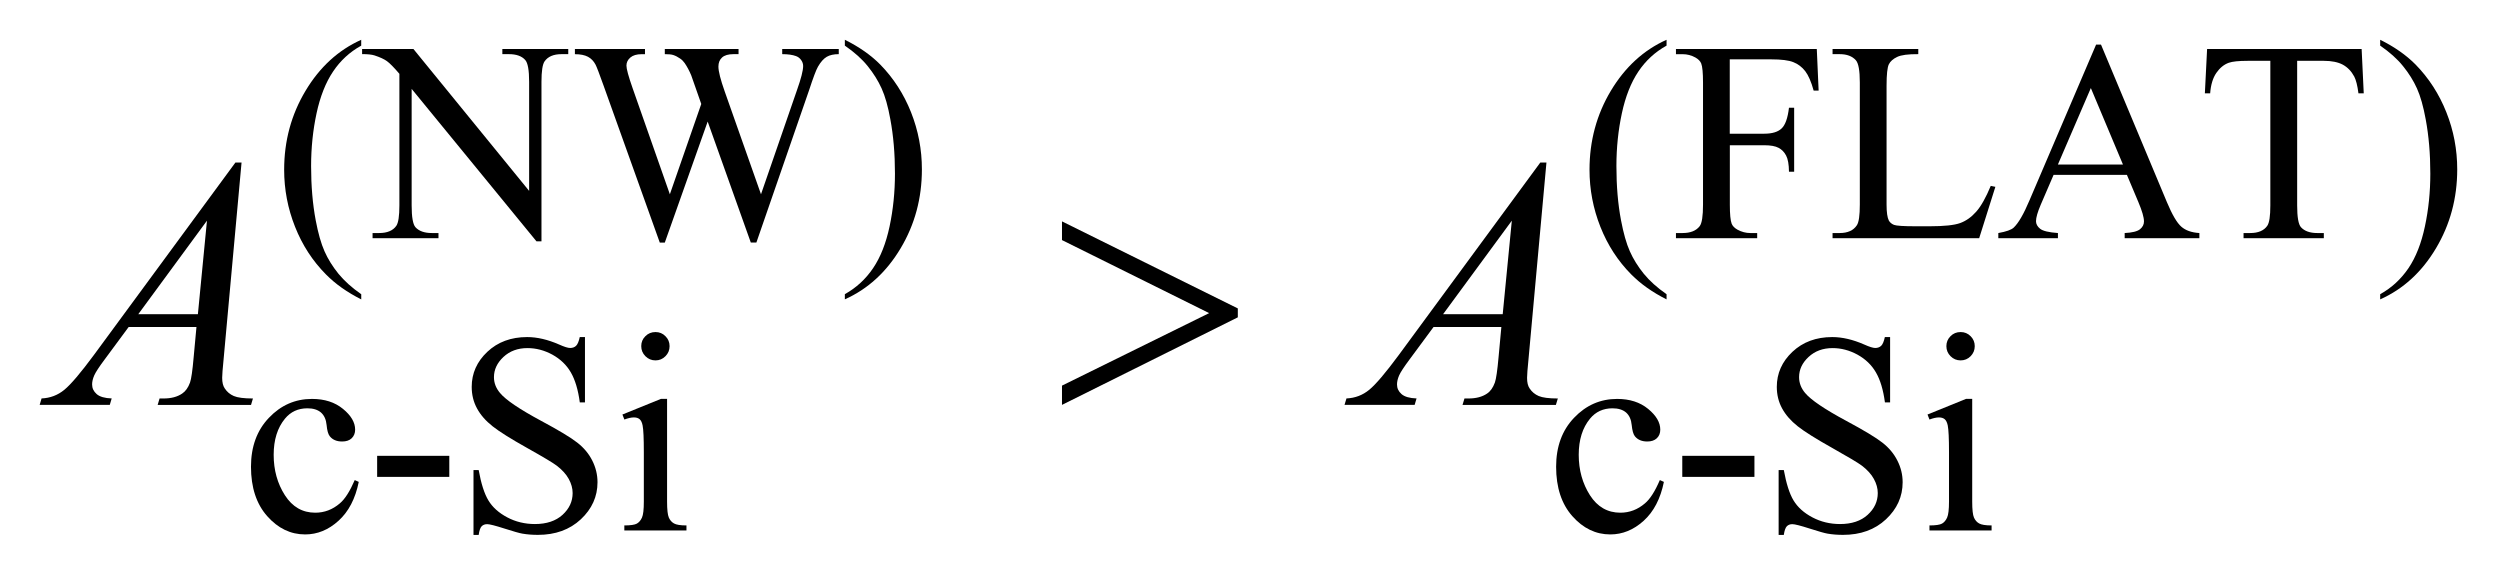 <?xml version="1.0" encoding="UTF-8"?>
<!DOCTYPE svg PUBLIC '-//W3C//DTD SVG 1.0//EN'
          'http://www.w3.org/TR/2001/REC-SVG-20010904/DTD/svg10.dtd'>
<svg stroke-dasharray="none" shape-rendering="auto" xmlns="http://www.w3.org/2000/svg" font-family="'Dialog'" text-rendering="auto" width="99" fill-opacity="1" color-interpolation="auto" color-rendering="auto" preserveAspectRatio="xMidYMid meet" font-size="12px" viewBox="0 0 99 23" fill="black" xmlns:xlink="http://www.w3.org/1999/xlink" stroke="black" image-rendering="auto" stroke-miterlimit="10" stroke-linecap="square" stroke-linejoin="miter" font-style="normal" stroke-width="1" height="23" stroke-dashoffset="0" font-weight="normal" stroke-opacity="1"
><!--Generated by the Batik Graphics2D SVG Generator--><defs id="genericDefs"
  /><g
  ><defs id="defs1"
    ><clipPath clipPathUnits="userSpaceOnUse" id="clipPath1"
      ><path d="M-1 -1 L61.746 -1 L61.746 13.439 L-1 13.439 L-1 -1 Z"
      /></clipPath
      ><clipPath clipPathUnits="userSpaceOnUse" id="clipPath2"
      ><path d="M-22.895 0.03 L-22.895 12.469 L37.851 12.469 L37.851 0.03 Z"
      /></clipPath
    ></defs
    ><g transform="scale(1.576,1.576) translate(1,1) matrix(1,0,0,1,22.895,-0.03)"
    ><path d="M-14.818 6.423 L-14.818 6.553 C-15.171 6.375 -15.466 6.167 -15.702 5.928 C-16.039 5.589 -16.299 5.189 -16.481 4.729 C-16.664 4.269 -16.755 3.791 -16.755 3.295 C-16.755 2.57 -16.576 1.909 -16.218 1.312 C-15.861 0.715 -15.394 0.288 -14.819 0.03 L-14.819 0.177 C-15.107 0.336 -15.343 0.553 -15.527 0.829 C-15.712 1.105 -15.85 1.454 -15.941 1.877 C-16.032 2.3 -16.078 2.742 -16.078 3.203 C-16.078 3.703 -16.039 4.158 -15.962 4.567 C-15.901 4.889 -15.828 5.149 -15.741 5.344 C-15.655 5.539 -15.538 5.726 -15.392 5.907 C-15.245 6.087 -15.054 6.259 -14.818 6.423 Z" stroke="none" clip-path="url(#clipPath2)"
    /></g
    ><g transform="matrix(1.576,0,0,1.576,37.653,1.528)"
    ><path d="M-14.795 0.261 L-13.504 0.261 L-10.596 3.827 L-10.596 1.085 C-10.596 0.793 -10.629 0.61 -10.694 0.538 C-10.78 0.44 -10.917 0.391 -11.104 0.391 L-11.269 0.391 L-11.269 0.261 L-9.613 0.261 L-9.613 0.391 L-9.781 0.391 C-9.982 0.391 -10.125 0.452 -10.209 0.574 C-10.26 0.649 -10.286 0.819 -10.286 1.086 L-10.286 5.094 L-10.412 5.094 L-13.548 1.264 L-13.548 4.192 C-13.548 4.484 -13.516 4.667 -13.453 4.739 C-13.364 4.837 -13.227 4.886 -13.042 4.886 L-12.874 4.886 L-12.874 5.016 L-14.53 5.016 L-14.53 4.886 L-14.365 4.886 C-14.161 4.886 -14.017 4.825 -13.933 4.704 C-13.882 4.629 -13.856 4.458 -13.856 4.192 L-13.856 0.885 C-13.994 0.723 -14.099 0.617 -14.17 0.566 C-14.241 0.515 -14.346 0.467 -14.484 0.422 C-14.552 0.401 -14.654 0.39 -14.793 0.39 L-14.793 0.261 Z" stroke="none" clip-path="url(#clipPath2)"
    /></g
    ><g transform="matrix(1.576,0,0,1.576,37.653,1.528)"
    ><path d="M-2.816 0.261 L-2.816 0.391 C-2.94 0.391 -3.041 0.413 -3.118 0.458 C-3.195 0.503 -3.269 0.585 -3.339 0.707 C-3.386 0.789 -3.459 0.984 -3.56 1.292 L-4.886 5.125 L-5.026 5.125 L-6.11 2.085 L-7.187 5.126 L-7.313 5.126 L-8.727 1.177 C-8.832 0.883 -8.899 0.708 -8.927 0.655 C-8.974 0.566 -9.037 0.5 -9.118 0.457 C-9.199 0.414 -9.308 0.392 -9.446 0.392 L-9.446 0.262 L-7.685 0.262 L-7.685 0.392 L-7.769 0.392 C-7.893 0.392 -7.988 0.42 -8.053 0.476 C-8.118 0.532 -8.151 0.6 -8.151 0.679 C-8.151 0.761 -8.1 0.949 -7.997 1.243 L-7.06 3.912 L-6.271 1.643 L-6.411 1.243 L-6.523 0.924 C-6.572 0.807 -6.627 0.704 -6.688 0.615 C-6.719 0.571 -6.756 0.533 -6.8 0.503 C-6.86 0.461 -6.918 0.431 -6.977 0.412 C-7.021 0.398 -7.091 0.391 -7.187 0.391 L-7.187 0.261 L-5.334 0.261 L-5.334 0.391 L-5.46 0.391 C-5.591 0.391 -5.687 0.419 -5.748 0.475 C-5.81 0.531 -5.84 0.607 -5.84 0.703 C-5.84 0.823 -5.787 1.031 -5.682 1.328 L-4.77 3.912 L-3.865 1.292 C-3.762 1.002 -3.711 0.801 -3.711 0.689 C-3.711 0.635 -3.728 0.585 -3.762 0.538 C-3.796 0.491 -3.838 0.459 -3.89 0.44 C-3.979 0.407 -4.095 0.391 -4.237 0.391 L-4.237 0.261 L-2.816 0.261 Z" stroke="none" clip-path="url(#clipPath2)"
    /></g
    ><g transform="matrix(1.576,0,0,1.576,37.653,1.528)"
    ><path d="M-2.663 0.177 L-2.663 0.03 C-2.308 0.206 -2.012 0.412 -1.775 0.651 C-1.441 0.992 -1.183 1.392 -1 1.851 C-0.818 2.31 -0.727 2.789 -0.727 3.287 C-0.727 4.012 -0.905 4.673 -1.262 5.27 C-1.618 5.867 -2.086 6.294 -2.663 6.552 L-2.663 6.422 C-2.375 6.261 -2.139 6.043 -1.953 5.768 C-1.767 5.493 -1.629 5.143 -1.539 4.719 C-1.449 4.295 -1.404 3.852 -1.404 3.392 C-1.404 2.894 -1.443 2.439 -1.52 2.028 C-1.578 1.705 -1.651 1.447 -1.739 1.253 C-1.826 1.06 -1.943 0.873 -2.088 0.693 C-2.233 0.513 -2.425 0.341 -2.663 0.177 Z" stroke="none" clip-path="url(#clipPath2)"
    /></g
    ><g transform="matrix(1.576,0,0,1.576,37.653,1.528)"
    ><path d="M17.984 6.423 L17.984 6.553 C17.63 6.375 17.336 6.167 17.099 5.928 C16.762 5.589 16.503 5.189 16.321 4.729 C16.139 4.269 16.048 3.791 16.048 3.295 C16.048 2.57 16.227 1.909 16.584 1.312 C16.942 0.715 17.408 0.288 17.984 0.03 L17.984 0.177 C17.696 0.336 17.46 0.553 17.275 0.829 C17.09 1.105 16.952 1.454 16.861 1.877 C16.77 2.3 16.724 2.742 16.724 3.203 C16.724 3.703 16.762 4.158 16.84 4.567 C16.901 4.889 16.974 5.149 17.061 5.344 C17.147 5.539 17.264 5.726 17.41 5.907 C17.556 6.087 17.748 6.259 17.984 6.423 Z" stroke="none" clip-path="url(#clipPath2)"
    /></g
    ><g transform="matrix(1.576,0,0,1.576,37.653,1.528)"
    ><path d="M19.572 0.521 L19.572 2.39 L20.438 2.39 C20.637 2.39 20.783 2.346 20.875 2.258 C20.968 2.171 21.029 1.997 21.06 1.737 L21.19 1.737 L21.19 3.346 L21.06 3.346 C21.058 3.161 21.034 3.026 20.988 2.939 C20.943 2.853 20.88 2.788 20.799 2.745 C20.719 2.702 20.599 2.68 20.44 2.68 L19.574 2.68 L19.574 4.174 C19.574 4.415 19.59 4.574 19.62 4.651 C19.643 4.71 19.692 4.76 19.767 4.802 C19.87 4.858 19.977 4.886 20.089 4.886 L20.261 4.886 L20.261 5.016 L18.22 5.016 L18.22 4.886 L18.388 4.886 C18.584 4.886 18.727 4.829 18.816 4.714 C18.873 4.639 18.9 4.46 18.9 4.174 L18.9 1.103 C18.9 0.862 18.885 0.703 18.855 0.626 C18.832 0.568 18.784 0.518 18.71 0.476 C18.609 0.42 18.502 0.392 18.388 0.392 L18.22 0.392 L18.22 0.262 L21.759 0.262 L21.805 1.307 L21.68 1.307 C21.619 1.085 21.548 0.922 21.468 0.818 C21.387 0.714 21.287 0.638 21.169 0.592 C21.051 0.545 20.868 0.522 20.62 0.522 L19.572 0.522 Z" stroke="none" clip-path="url(#clipPath2)"
    /></g
    ><g transform="matrix(1.576,0,0,1.576,37.653,1.528)"
    ><path d="M26.13 3.701 L26.246 3.725 L25.839 5.016 L22.155 5.016 L22.155 4.886 L22.334 4.886 C22.535 4.886 22.68 4.821 22.766 4.69 C22.816 4.615 22.84 4.442 22.84 4.171 L22.84 1.103 C22.84 0.806 22.807 0.62 22.741 0.545 C22.65 0.442 22.514 0.391 22.334 0.391 L22.155 0.391 L22.155 0.261 L24.309 0.261 L24.309 0.391 C24.056 0.389 23.879 0.412 23.778 0.461 C23.675 0.51 23.606 0.572 23.569 0.647 C23.532 0.722 23.512 0.901 23.512 1.184 L23.512 4.172 C23.512 4.366 23.532 4.5 23.569 4.572 C23.597 4.621 23.64 4.657 23.699 4.681 C23.758 4.704 23.939 4.716 24.246 4.716 L24.594 4.716 C24.958 4.716 25.214 4.689 25.362 4.635 C25.51 4.581 25.644 4.486 25.765 4.349 C25.886 4.212 26.008 3.996 26.13 3.701 Z" stroke="none" clip-path="url(#clipPath2)"
    /></g
    ><g transform="matrix(1.576,0,0,1.576,37.653,1.528)"
    ><path d="M29.551 3.424 L27.709 3.424 L27.386 4.174 C27.307 4.359 27.267 4.497 27.267 4.588 C27.267 4.66 27.302 4.724 27.371 4.779 C27.44 4.834 27.59 4.87 27.818 4.886 L27.818 5.016 L26.32 5.016 L26.32 4.886 C26.519 4.851 26.648 4.805 26.707 4.749 C26.826 4.637 26.958 4.409 27.103 4.065 L28.777 0.151 L28.9 0.151 L30.555 4.107 C30.688 4.425 30.809 4.631 30.918 4.726 C31.026 4.821 31.178 4.874 31.372 4.886 L31.372 5.016 L29.495 5.016 L29.495 4.886 C29.684 4.877 29.812 4.845 29.88 4.791 C29.946 4.737 29.98 4.672 29.98 4.595 C29.98 4.492 29.933 4.33 29.839 4.108 L29.551 3.424 ZM29.452 3.165 L28.645 1.243 L27.817 3.165 L29.452 3.165 Z" stroke="none" clip-path="url(#clipPath2)"
    /></g
    ><g transform="matrix(1.576,0,0,1.576,37.653,1.528)"
    ><path d="M35.449 0.261 L35.502 1.376 L35.369 1.376 C35.344 1.18 35.308 1.04 35.264 0.955 C35.192 0.82 35.095 0.72 34.975 0.655 C34.854 0.591 34.696 0.559 34.499 0.559 L33.829 0.559 L33.829 4.192 C33.829 4.484 33.86 4.667 33.924 4.739 C34.013 4.837 34.15 4.886 34.334 4.886 L34.499 4.886 L34.499 5.016 L32.482 5.016 L32.482 4.886 L32.65 4.886 C32.851 4.886 32.994 4.825 33.078 4.704 C33.13 4.629 33.155 4.458 33.155 4.192 L33.155 0.559 L32.584 0.559 C32.361 0.559 32.204 0.575 32.11 0.608 C31.988 0.652 31.884 0.738 31.797 0.864 C31.711 0.99 31.659 1.161 31.643 1.376 L31.51 1.376 L31.566 0.261 L35.449 0.261 Z" stroke="none" clip-path="url(#clipPath2)"
    /></g
    ><g transform="matrix(1.576,0,0,1.576,37.653,1.528)"
    ><path d="M35.915 0.177 L35.915 0.03 C36.27 0.206 36.566 0.412 36.803 0.651 C37.137 0.992 37.396 1.393 37.578 1.852 C37.761 2.311 37.851 2.79 37.851 3.288 C37.851 4.013 37.672 4.674 37.316 5.271 C36.96 5.868 36.493 6.295 35.915 6.553 L35.915 6.423 C36.203 6.262 36.439 6.044 36.626 5.769 C36.812 5.494 36.949 5.144 37.039 4.72 C37.13 4.296 37.175 3.853 37.175 3.393 C37.175 2.895 37.136 2.44 37.059 2.029 C37 1.706 36.927 1.448 36.84 1.254 C36.753 1.06 36.636 0.873 36.49 0.693 C36.345 0.512 36.153 0.341 35.915 0.177 Z" stroke="none" clip-path="url(#clipPath2)"
    /></g
    ><g transform="matrix(1.576,0,0,1.576,37.653,1.528)"
    ><path d="M-14.877 11.139 C-14.963 11.563 -15.133 11.888 -15.386 12.116 C-15.638 12.345 -15.918 12.459 -16.224 12.459 C-16.589 12.459 -16.907 12.306 -17.178 11.999 C-17.449 11.693 -17.585 11.279 -17.585 10.758 C-17.585 10.253 -17.435 9.843 -17.134 9.528 C-16.834 9.212 -16.473 9.054 -16.052 9.054 C-15.736 9.054 -15.477 9.137 -15.273 9.305 C-15.069 9.472 -14.968 9.645 -14.968 9.826 C-14.968 9.915 -14.997 9.986 -15.054 10.042 C-15.111 10.097 -15.191 10.124 -15.294 10.124 C-15.432 10.124 -15.536 10.08 -15.606 9.991 C-15.646 9.941 -15.672 9.848 -15.685 9.71 C-15.698 9.572 -15.745 9.467 -15.827 9.395 C-15.909 9.325 -16.022 9.29 -16.167 9.29 C-16.401 9.29 -16.589 9.377 -16.731 9.55 C-16.92 9.779 -17.015 10.082 -17.015 10.458 C-17.015 10.842 -16.921 11.18 -16.733 11.474 C-16.545 11.767 -16.291 11.913 -15.97 11.913 C-15.741 11.913 -15.535 11.835 -15.353 11.679 C-15.225 11.572 -15.1 11.376 -14.978 11.093 L-14.877 11.139 Z" stroke="none" clip-path="url(#clipPath2)"
    /></g
    ><g transform="matrix(1.576,0,0,1.576,37.653,1.528)"
    ><path d="M-14.415 10.484 L-12.602 10.484 L-12.602 11.013 L-14.415 11.013 L-14.415 10.484 Z" stroke="none" clip-path="url(#clipPath2)"
    /></g
    ><g transform="matrix(1.576,0,0,1.576,37.653,1.528)"
    ><path d="M-9.193 7.496 L-9.193 9.142 L-9.323 9.142 C-9.365 8.825 -9.44 8.574 -9.549 8.386 C-9.657 8.2 -9.812 8.052 -10.013 7.941 C-10.214 7.832 -10.422 7.777 -10.638 7.777 C-10.881 7.777 -11.082 7.851 -11.242 8 C-11.4 8.148 -11.48 8.317 -11.48 8.507 C-11.48 8.652 -11.43 8.783 -11.329 8.903 C-11.184 9.079 -10.839 9.312 -10.294 9.605 C-9.85 9.843 -9.546 10.026 -9.384 10.154 C-9.221 10.281 -9.096 10.431 -9.009 10.604 C-8.922 10.777 -8.878 10.958 -8.878 11.148 C-8.878 11.507 -9.018 11.818 -9.297 12.079 C-9.577 12.34 -9.936 12.47 -10.376 12.47 C-10.514 12.47 -10.644 12.46 -10.766 12.439 C-10.838 12.427 -10.989 12.384 -11.217 12.311 C-11.445 12.238 -11.59 12.201 -11.65 12.201 C-11.709 12.201 -11.754 12.219 -11.789 12.254 C-11.823 12.289 -11.848 12.361 -11.864 12.471 L-11.994 12.471 L-11.994 10.841 L-11.864 10.841 C-11.803 11.182 -11.721 11.438 -11.618 11.607 C-11.515 11.777 -11.358 11.918 -11.146 12.03 C-10.935 12.142 -10.702 12.198 -10.45 12.198 C-10.158 12.198 -9.927 12.121 -9.757 11.967 C-9.588 11.813 -9.503 11.63 -9.503 11.42 C-9.503 11.303 -9.535 11.185 -9.6 11.066 C-9.665 10.947 -9.765 10.837 -9.9 10.733 C-9.991 10.663 -10.24 10.514 -10.647 10.286 C-11.054 10.058 -11.343 9.877 -11.515 9.741 C-11.687 9.605 -11.818 9.456 -11.906 9.292 C-11.995 9.129 -12.039 8.948 -12.039 8.752 C-12.039 8.411 -11.908 8.117 -11.646 7.87 C-11.384 7.624 -11.051 7.5 -10.646 7.5 C-10.394 7.5 -10.126 7.563 -9.843 7.687 C-9.712 7.746 -9.62 7.774 -9.566 7.774 C-9.505 7.774 -9.455 7.756 -9.417 7.72 C-9.379 7.684 -9.348 7.611 -9.324 7.5 L-9.193 7.5 Z" stroke="none" clip-path="url(#clipPath2)"
    /></g
    ><g transform="matrix(1.576,0,0,1.576,37.653,1.528)"
    ><path d="M-7.13 9.053 L-7.13 11.634 C-7.13 11.835 -7.115 11.969 -7.086 12.035 C-7.057 12.101 -7.014 12.151 -6.956 12.183 C-6.899 12.216 -6.794 12.233 -6.643 12.233 L-6.643 12.359 L-8.204 12.359 L-8.204 12.233 C-8.048 12.233 -7.942 12.217 -7.889 12.187 C-7.836 12.157 -7.792 12.106 -7.761 12.037 C-7.729 11.967 -7.714 11.832 -7.714 11.634 L-7.714 10.396 C-7.714 10.047 -7.724 9.822 -7.745 9.719 C-7.76 9.644 -7.785 9.593 -7.821 9.563 C-7.857 9.533 -7.904 9.519 -7.965 9.519 C-8.03 9.519 -8.11 9.537 -8.203 9.572 L-8.252 9.446 L-7.284 9.053 L-7.13 9.053 ZM-7.421 7.374 C-7.323 7.374 -7.239 7.408 -7.171 7.478 C-7.102 7.546 -7.067 7.63 -7.067 7.728 C-7.067 7.827 -7.101 7.911 -7.171 7.981 C-7.24 8.051 -7.323 8.086 -7.421 8.086 C-7.52 8.086 -7.604 8.051 -7.674 7.981 C-7.744 7.911 -7.779 7.827 -7.779 7.728 C-7.779 7.63 -7.745 7.546 -7.675 7.478 C-7.606 7.408 -7.521 7.374 -7.421 7.374 Z" stroke="none" clip-path="url(#clipPath2)"
    /></g
    ><g transform="matrix(1.576,0,0,1.576,37.653,1.528)"
    ><path d="M17.917 11.139 C17.831 11.563 17.661 11.888 17.409 12.116 C17.156 12.345 16.877 12.459 16.57 12.459 C16.206 12.459 15.887 12.306 15.616 11.999 C15.345 11.693 15.209 11.279 15.209 10.758 C15.209 10.253 15.359 9.843 15.66 9.528 C15.961 9.212 16.321 9.054 16.742 9.054 C17.057 9.054 17.317 9.137 17.521 9.305 C17.724 9.472 17.826 9.645 17.826 9.826 C17.826 9.915 17.798 9.986 17.74 10.042 C17.682 10.097 17.602 10.124 17.5 10.124 C17.362 10.124 17.258 10.08 17.187 9.991 C17.148 9.941 17.122 9.848 17.108 9.71 C17.095 9.572 17.048 9.467 16.966 9.395 C16.884 9.325 16.771 9.29 16.626 9.29 C16.392 9.29 16.203 9.377 16.061 9.55 C15.872 9.779 15.777 10.082 15.777 10.458 C15.777 10.842 15.872 11.18 16.059 11.474 C16.247 11.767 16.502 11.913 16.823 11.913 C17.052 11.913 17.258 11.835 17.44 11.679 C17.569 11.572 17.694 11.376 17.815 11.093 L17.917 11.139 Z" stroke="none" clip-path="url(#clipPath2)"
    /></g
    ><g transform="matrix(1.576,0,0,1.576,37.653,1.528)"
    ><path d="M18.379 10.484 L20.192 10.484 L20.192 11.013 L18.379 11.013 L18.379 10.484 Z" stroke="none" clip-path="url(#clipPath2)"
    /></g
    ><g transform="matrix(1.576,0,0,1.576,37.653,1.528)"
    ><path d="M23.601 7.496 L23.601 9.142 L23.471 9.142 C23.429 8.826 23.354 8.575 23.244 8.387 C23.136 8.2 22.981 8.052 22.78 7.941 C22.579 7.832 22.371 7.777 22.156 7.777 C21.913 7.777 21.712 7.851 21.552 8 C21.392 8.149 21.314 8.317 21.314 8.507 C21.314 8.652 21.364 8.783 21.464 8.903 C21.61 9.079 21.954 9.312 22.499 9.605 C22.943 9.843 23.247 10.026 23.409 10.154 C23.572 10.281 23.697 10.431 23.784 10.604 C23.872 10.777 23.916 10.958 23.916 11.148 C23.916 11.507 23.776 11.818 23.497 12.079 C23.218 12.34 22.858 12.47 22.418 12.47 C22.28 12.47 22.15 12.46 22.029 12.439 C21.956 12.427 21.806 12.384 21.578 12.311 C21.35 12.238 21.206 12.201 21.144 12.201 C21.086 12.201 21.04 12.219 21.006 12.254 C20.972 12.289 20.946 12.361 20.93 12.471 L20.8 12.471 L20.8 10.841 L20.93 10.841 C20.992 11.182 21.073 11.438 21.176 11.607 C21.279 11.777 21.436 11.918 21.648 12.03 C21.86 12.142 22.091 12.198 22.344 12.198 C22.636 12.198 22.867 12.121 23.036 11.967 C23.206 11.813 23.291 11.63 23.291 11.42 C23.291 11.303 23.259 11.185 23.194 11.066 C23.129 10.947 23.03 10.837 22.894 10.733 C22.802 10.663 22.553 10.514 22.147 10.286 C21.74 10.058 21.451 9.877 21.279 9.741 C21.107 9.605 20.976 9.456 20.887 9.292 C20.798 9.129 20.754 8.948 20.754 8.752 C20.754 8.411 20.885 8.117 21.147 7.87 C21.409 7.624 21.742 7.5 22.147 7.5 C22.399 7.5 22.668 7.563 22.95 7.687 C23.081 7.746 23.174 7.774 23.227 7.774 C23.288 7.774 23.337 7.756 23.376 7.72 C23.414 7.684 23.445 7.611 23.469 7.5 L23.601 7.5 Z" stroke="none" clip-path="url(#clipPath2)"
    /></g
    ><g transform="matrix(1.576,0,0,1.576,37.653,1.528)"
    ><path d="M25.664 9.053 L25.664 11.634 C25.664 11.835 25.679 11.969 25.708 12.035 C25.737 12.101 25.78 12.151 25.838 12.183 C25.895 12.216 26 12.233 26.151 12.233 L26.151 12.359 L24.59 12.359 L24.59 12.233 C24.746 12.233 24.852 12.217 24.905 12.187 C24.958 12.157 25.002 12.106 25.033 12.037 C25.065 11.967 25.081 11.832 25.081 11.634 L25.081 10.396 C25.081 10.047 25.07 9.822 25.049 9.719 C25.033 9.644 25.007 9.592 24.972 9.563 C24.937 9.534 24.889 9.519 24.828 9.519 C24.763 9.519 24.683 9.537 24.59 9.572 L24.541 9.446 L25.509 9.053 L25.664 9.053 ZM25.373 7.374 C25.471 7.374 25.555 7.408 25.624 7.478 C25.692 7.546 25.728 7.63 25.728 7.728 C25.728 7.827 25.693 7.911 25.624 7.981 C25.555 8.051 25.471 8.086 25.373 8.086 C25.274 8.086 25.19 8.051 25.12 7.981 C25.05 7.911 25.015 7.827 25.015 7.728 C25.015 7.63 25.05 7.546 25.119 7.478 C25.187 7.408 25.272 7.374 25.373 7.374 Z" stroke="none" clip-path="url(#clipPath2)"
    /></g
    ><g transform="matrix(1.576,0,0,1.576,37.653,1.528)"
    ><path d="M-17.822 3.114 L-18.274 8.067 C-18.297 8.298 -18.309 8.451 -18.309 8.524 C-18.309 8.641 -18.287 8.73 -18.243 8.792 C-18.187 8.877 -18.112 8.94 -18.017 8.981 C-17.922 9.022 -17.762 9.043 -17.536 9.043 L-17.584 9.205 L-19.93 9.205 L-19.882 9.043 L-19.781 9.043 C-19.591 9.043 -19.435 9.002 -19.315 8.92 C-19.23 8.864 -19.164 8.772 -19.117 8.643 C-19.085 8.553 -19.054 8.339 -19.025 8.002 L-18.955 7.247 L-20.659 7.247 L-21.265 8.067 C-21.403 8.252 -21.489 8.384 -21.524 8.464 C-21.559 8.545 -21.577 8.62 -21.577 8.691 C-21.577 8.785 -21.539 8.865 -21.463 8.932 C-21.387 8.999 -21.261 9.036 -21.085 9.042 L-21.133 9.204 L-22.895 9.204 L-22.847 9.042 C-22.63 9.033 -22.439 8.96 -22.274 8.824 C-22.109 8.688 -21.862 8.397 -21.534 7.953 L-17.976 3.114 L-17.822 3.114 ZM-18.691 4.575 L-20.417 6.925 L-18.919 6.925 L-18.691 4.575 Z" stroke="none" clip-path="url(#clipPath2)"
    /></g
    ><g transform="matrix(1.576,0,0,1.576,37.653,1.528)"
    ><path d="M14.966 3.114 L14.514 8.067 C14.491 8.298 14.479 8.451 14.479 8.524 C14.479 8.641 14.5 8.73 14.544 8.792 C14.6 8.877 14.676 8.94 14.771 8.981 C14.866 9.022 15.027 9.043 15.252 9.043 L15.203 9.205 L12.857 9.205 L12.906 9.043 L13.007 9.043 C13.197 9.043 13.353 9.002 13.473 8.92 C13.558 8.864 13.623 8.772 13.67 8.643 C13.702 8.553 13.733 8.339 13.763 8.002 L13.833 7.247 L12.129 7.247 L11.523 8.067 C11.385 8.252 11.299 8.384 11.264 8.464 C11.229 8.545 11.211 8.62 11.211 8.691 C11.211 8.785 11.248 8.865 11.324 8.932 C11.4 8.999 11.526 9.036 11.702 9.042 L11.654 9.204 L9.892 9.204 L9.941 9.042 C10.158 9.033 10.348 8.96 10.514 8.824 C10.679 8.688 10.926 8.397 11.254 7.953 L14.812 3.114 L14.966 3.114 ZM14.096 4.575 L12.369 6.925 L13.867 6.925 L14.096 4.575 Z" stroke="none" clip-path="url(#clipPath2)"
    /></g
    ><g transform="matrix(1.576,0,0,1.576,37.653,1.528)"
    ><path d="M2.793 9.204 L2.793 8.72 L6.491 6.898 L2.793 5.063 L2.793 4.593 L7.211 6.78 L7.211 7.004 L2.793 9.204 Z" stroke="none" clip-path="url(#clipPath2)"
    /></g
  ></g
></svg
>
